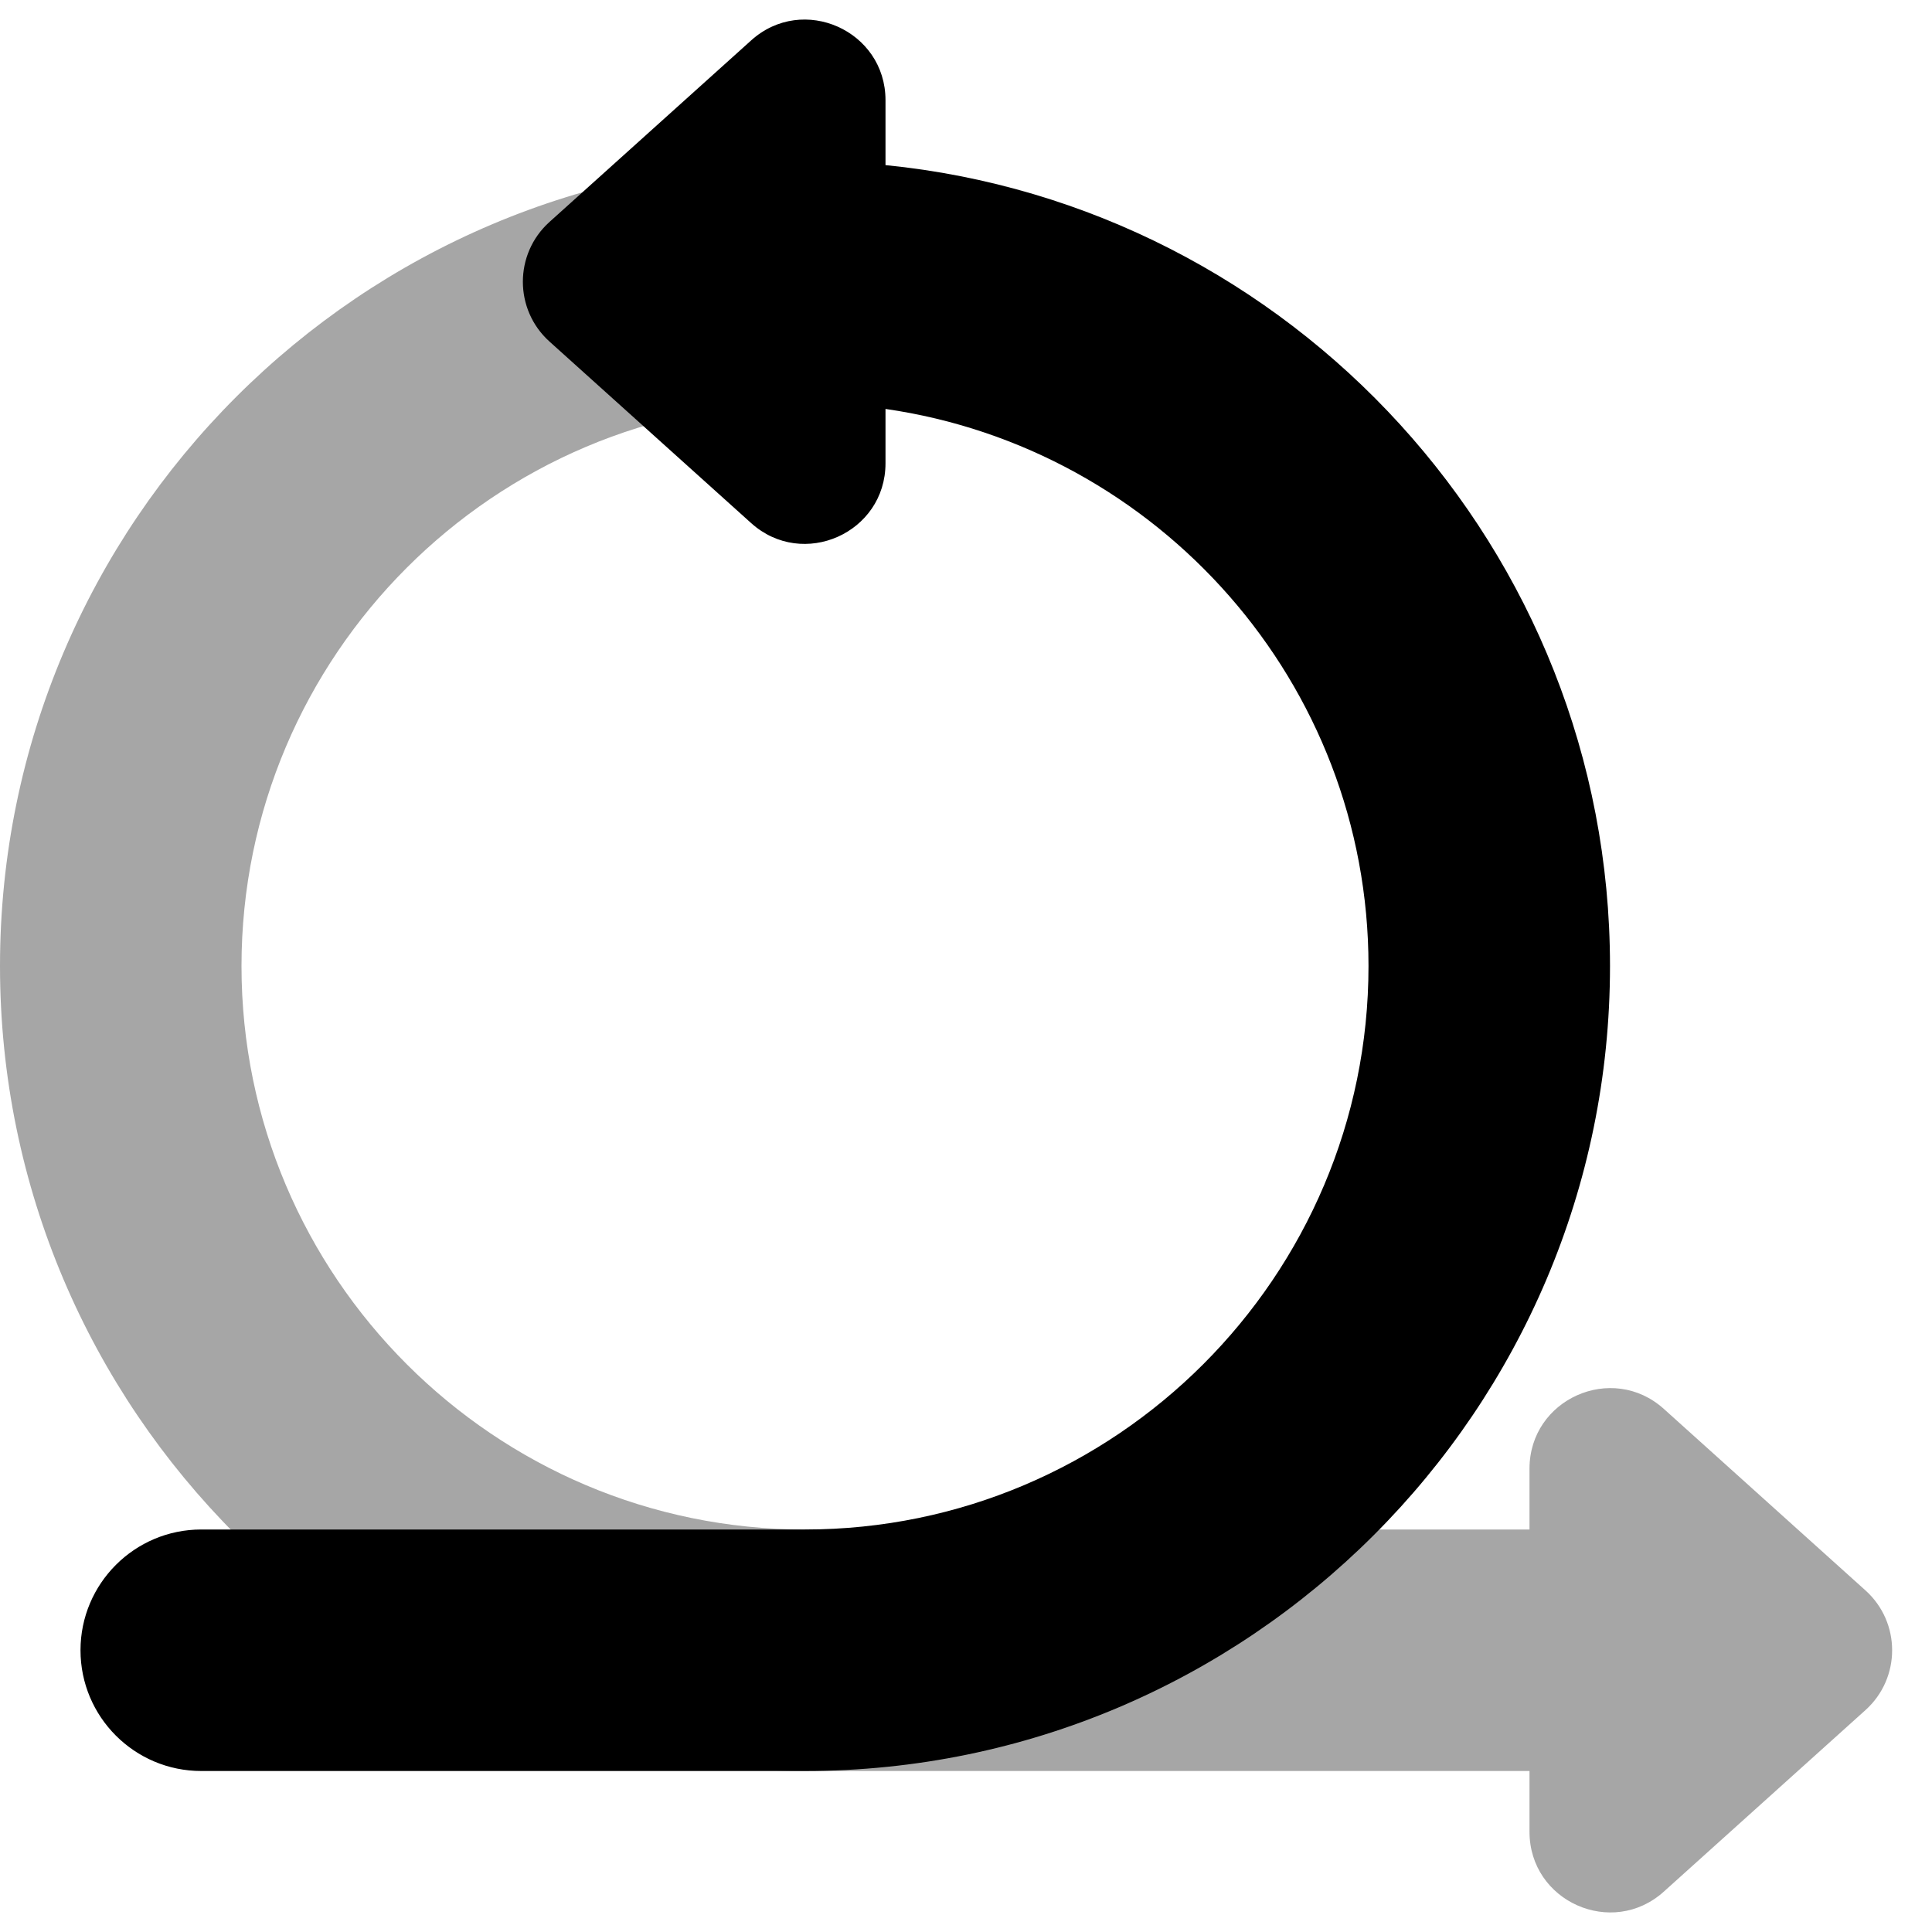 <svg xmlns="http://www.w3.org/2000/svg" viewBox="0 0 24 24"><path d="M11,2.051V1.245c0-0.866-1.026-1.323-1.669-0.743L6.826,2.757c-0.441,0.397-0.441,1.089,0,1.486l2.505,2.255	C9.974,7.077,11,6.621,11,5.755V5.08c3.386,0.488,6,3.401,6,6.92c0,3.859-3.141,7-7,7H2.5C1.672,19,1,19.672,1,20.5S1.672,22,2.5,22	H10c5.514,0,10-4.486,10-10C20,6.824,16.046,2.554,11,2.051z"></path><path d="M23.174,19.757l-2.505-2.255C20.026,16.923,19,17.379,19,18.245V19h-9c-3.859,0-7-3.141-7-7s3.141-7,7-7 c0.828,0,1.5-0.672,1.5-1.5S10.828,2,10,2C4.486,2,0,6.486,0,12s4.486,10,10,10h9v0.755c0,0.866,1.026,1.323,1.669,0.743 l2.505-2.255C23.615,20.846,23.615,20.154,23.174,19.757z" opacity=".35"></path></svg>